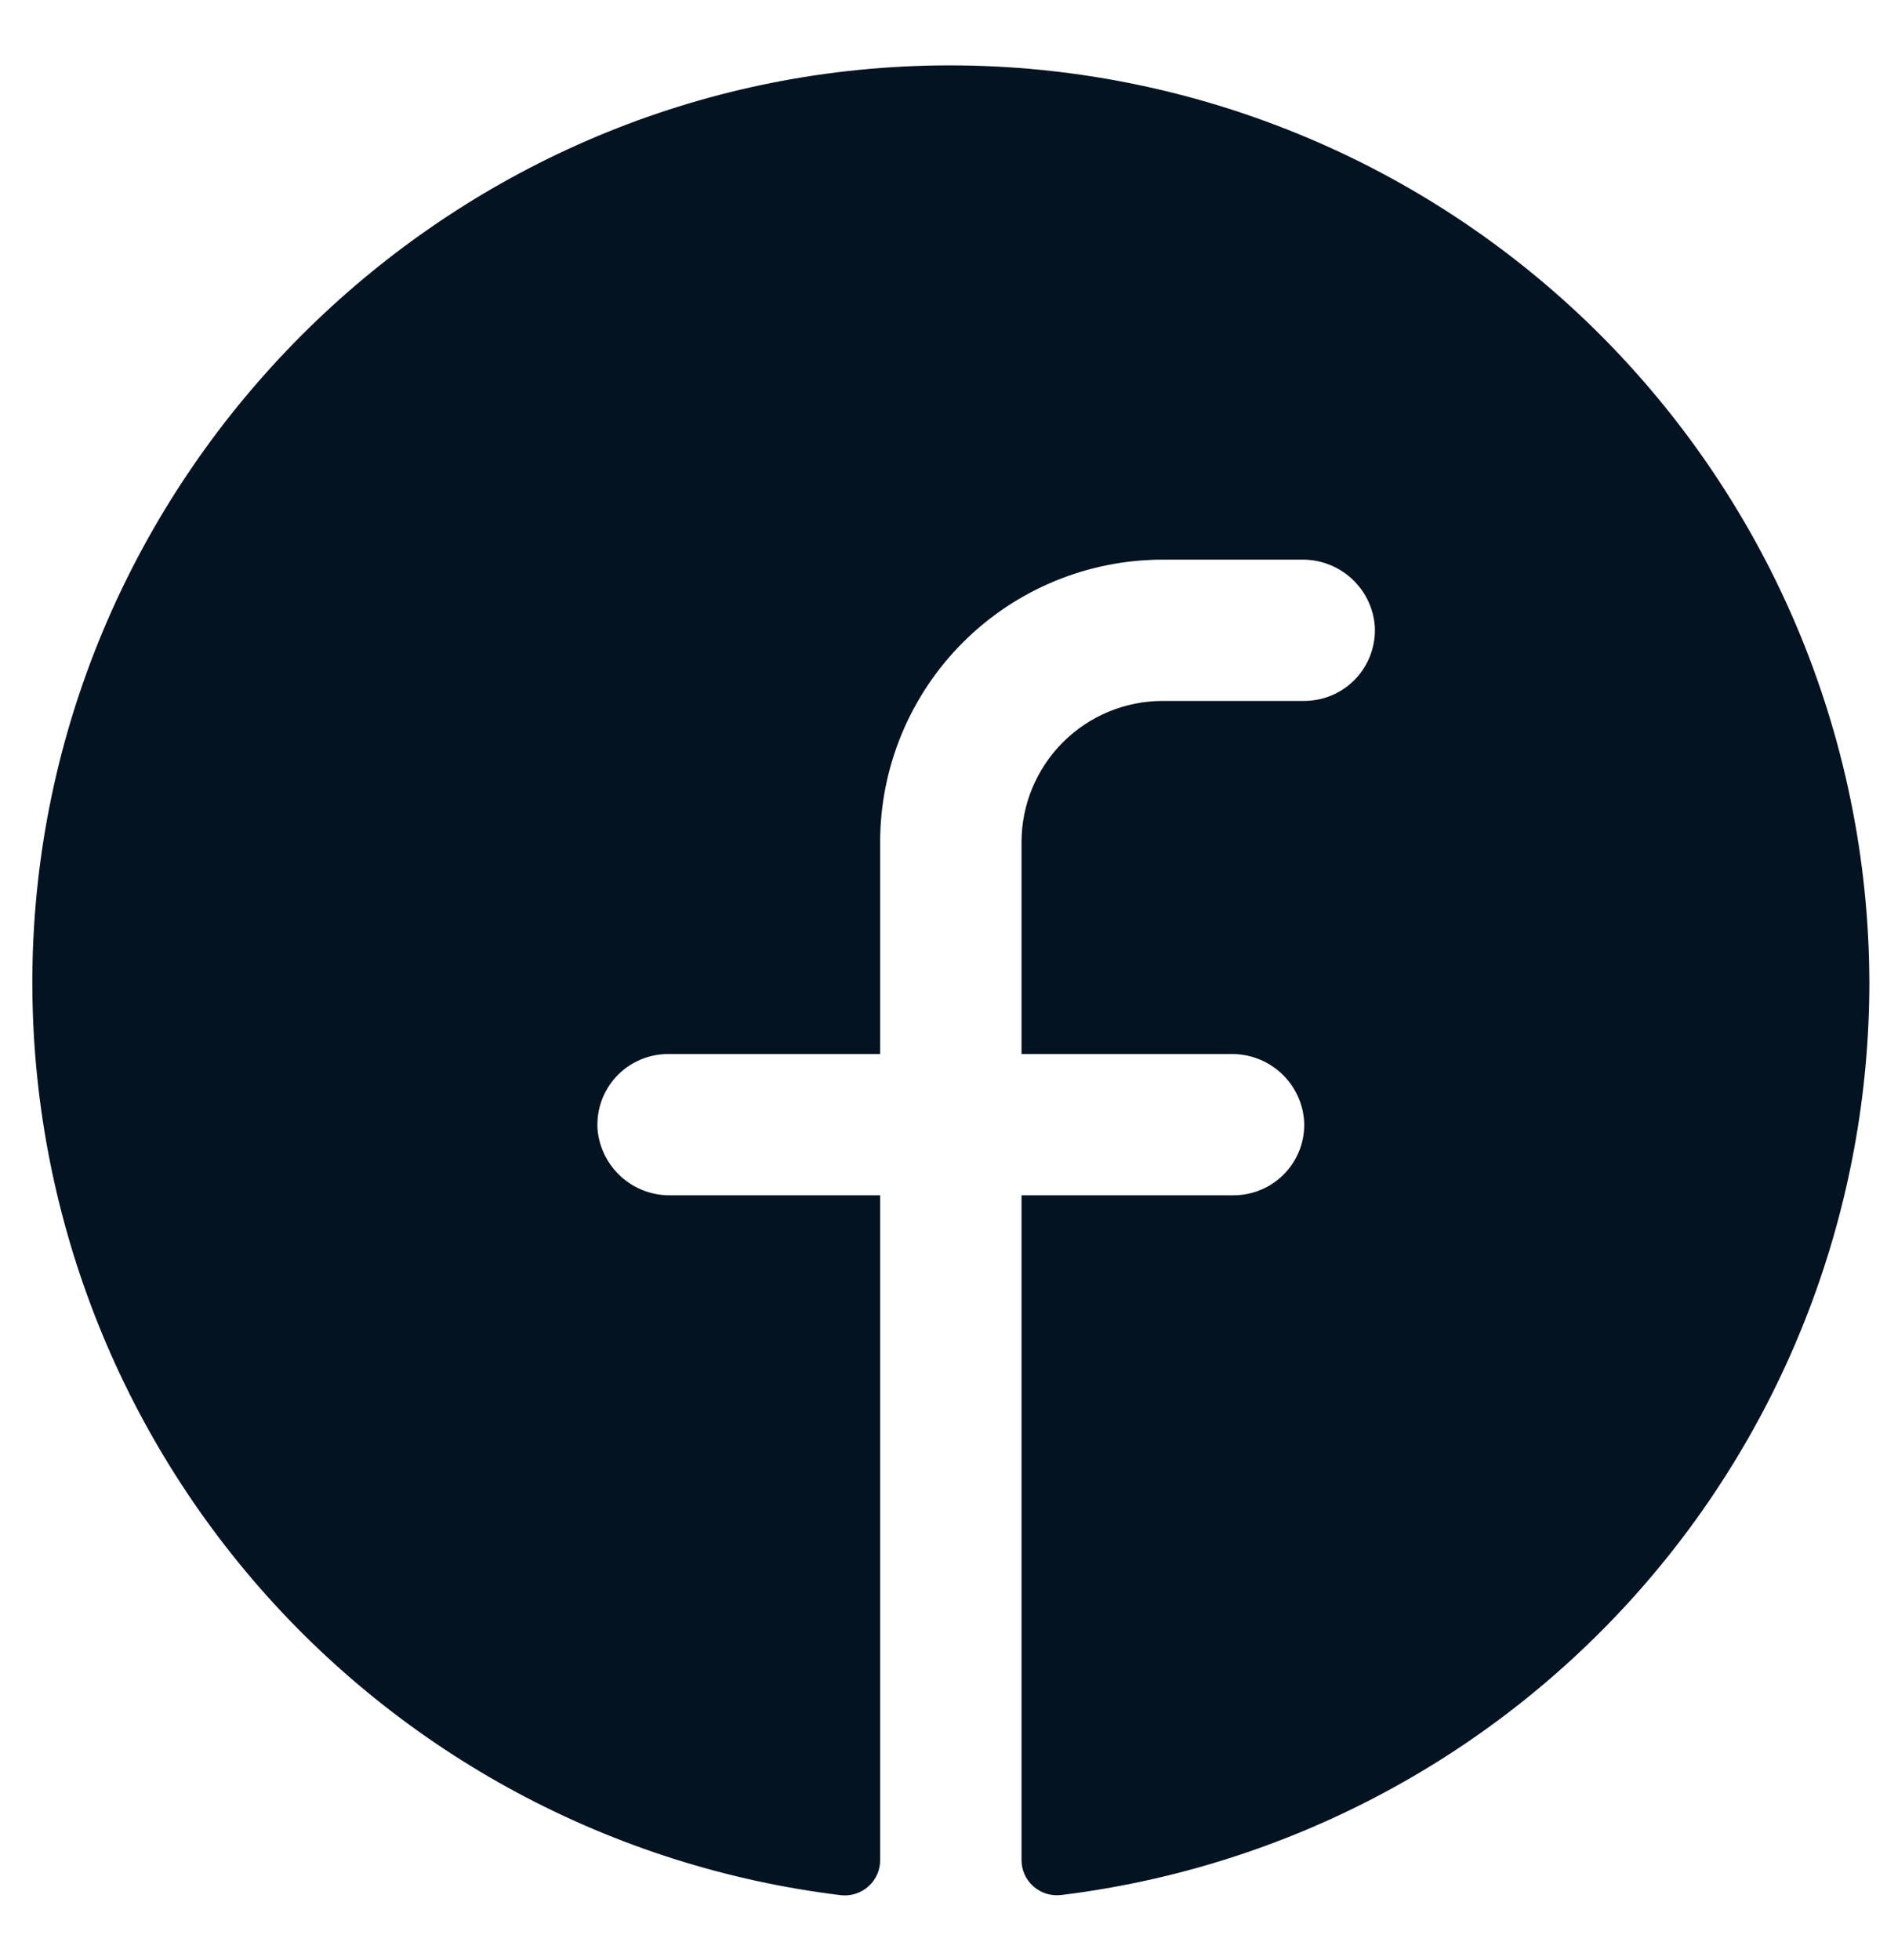 <svg width="26" height="27" viewBox="0 0 26 27" fill="none" xmlns="http://www.w3.org/2000/svg">
<path d="M25.757 13.546C25.753 16.637 24.618 19.62 22.566 21.933C20.514 24.246 17.686 25.729 14.616 26.104C14.548 26.111 14.478 26.104 14.413 26.084C14.347 26.062 14.287 26.028 14.236 25.982C14.185 25.936 14.144 25.88 14.116 25.817C14.088 25.754 14.074 25.686 14.075 25.617V16.465H16.995C17.128 16.465 17.261 16.438 17.383 16.385C17.506 16.332 17.616 16.255 17.707 16.157C17.799 16.06 17.869 15.945 17.914 15.82C17.959 15.694 17.977 15.561 17.968 15.428C17.947 15.177 17.831 14.945 17.645 14.776C17.459 14.608 17.216 14.516 16.965 14.519H14.075V11.601C14.075 11.085 14.28 10.59 14.645 10.225C15.01 9.86 15.505 9.655 16.021 9.655H17.968C18.102 9.655 18.234 9.628 18.357 9.575C18.479 9.522 18.59 9.445 18.681 9.347C18.772 9.25 18.842 9.135 18.887 9.01C18.932 8.884 18.951 8.751 18.942 8.617C18.921 8.367 18.805 8.134 18.618 7.965C18.431 7.797 18.187 7.705 17.936 7.709H16.021C14.989 7.709 13.998 8.119 13.268 8.849C12.538 9.579 12.127 10.568 12.127 11.601V14.519H9.207C9.073 14.519 8.941 14.546 8.819 14.599C8.696 14.652 8.586 14.729 8.495 14.826C8.403 14.924 8.333 15.039 8.288 15.164C8.243 15.29 8.225 15.423 8.233 15.556C8.255 15.807 8.371 16.04 8.558 16.209C8.744 16.377 8.988 16.469 9.24 16.465H12.127V25.619C12.128 25.688 12.114 25.756 12.086 25.819C12.058 25.882 12.018 25.938 11.966 25.984C11.915 26.03 11.855 26.064 11.79 26.085C11.725 26.107 11.655 26.113 11.587 26.106C8.435 25.722 5.541 24.17 3.479 21.756C1.418 19.342 0.338 16.242 0.454 13.071C0.697 6.504 6.02 1.165 12.596 0.91C14.299 0.844 15.997 1.122 17.589 1.727C19.182 2.332 20.636 3.252 21.865 4.432C23.093 5.612 24.071 7.027 24.74 8.593C25.409 10.159 25.755 11.844 25.757 13.546Z" fill="#041321"/>
</svg>
